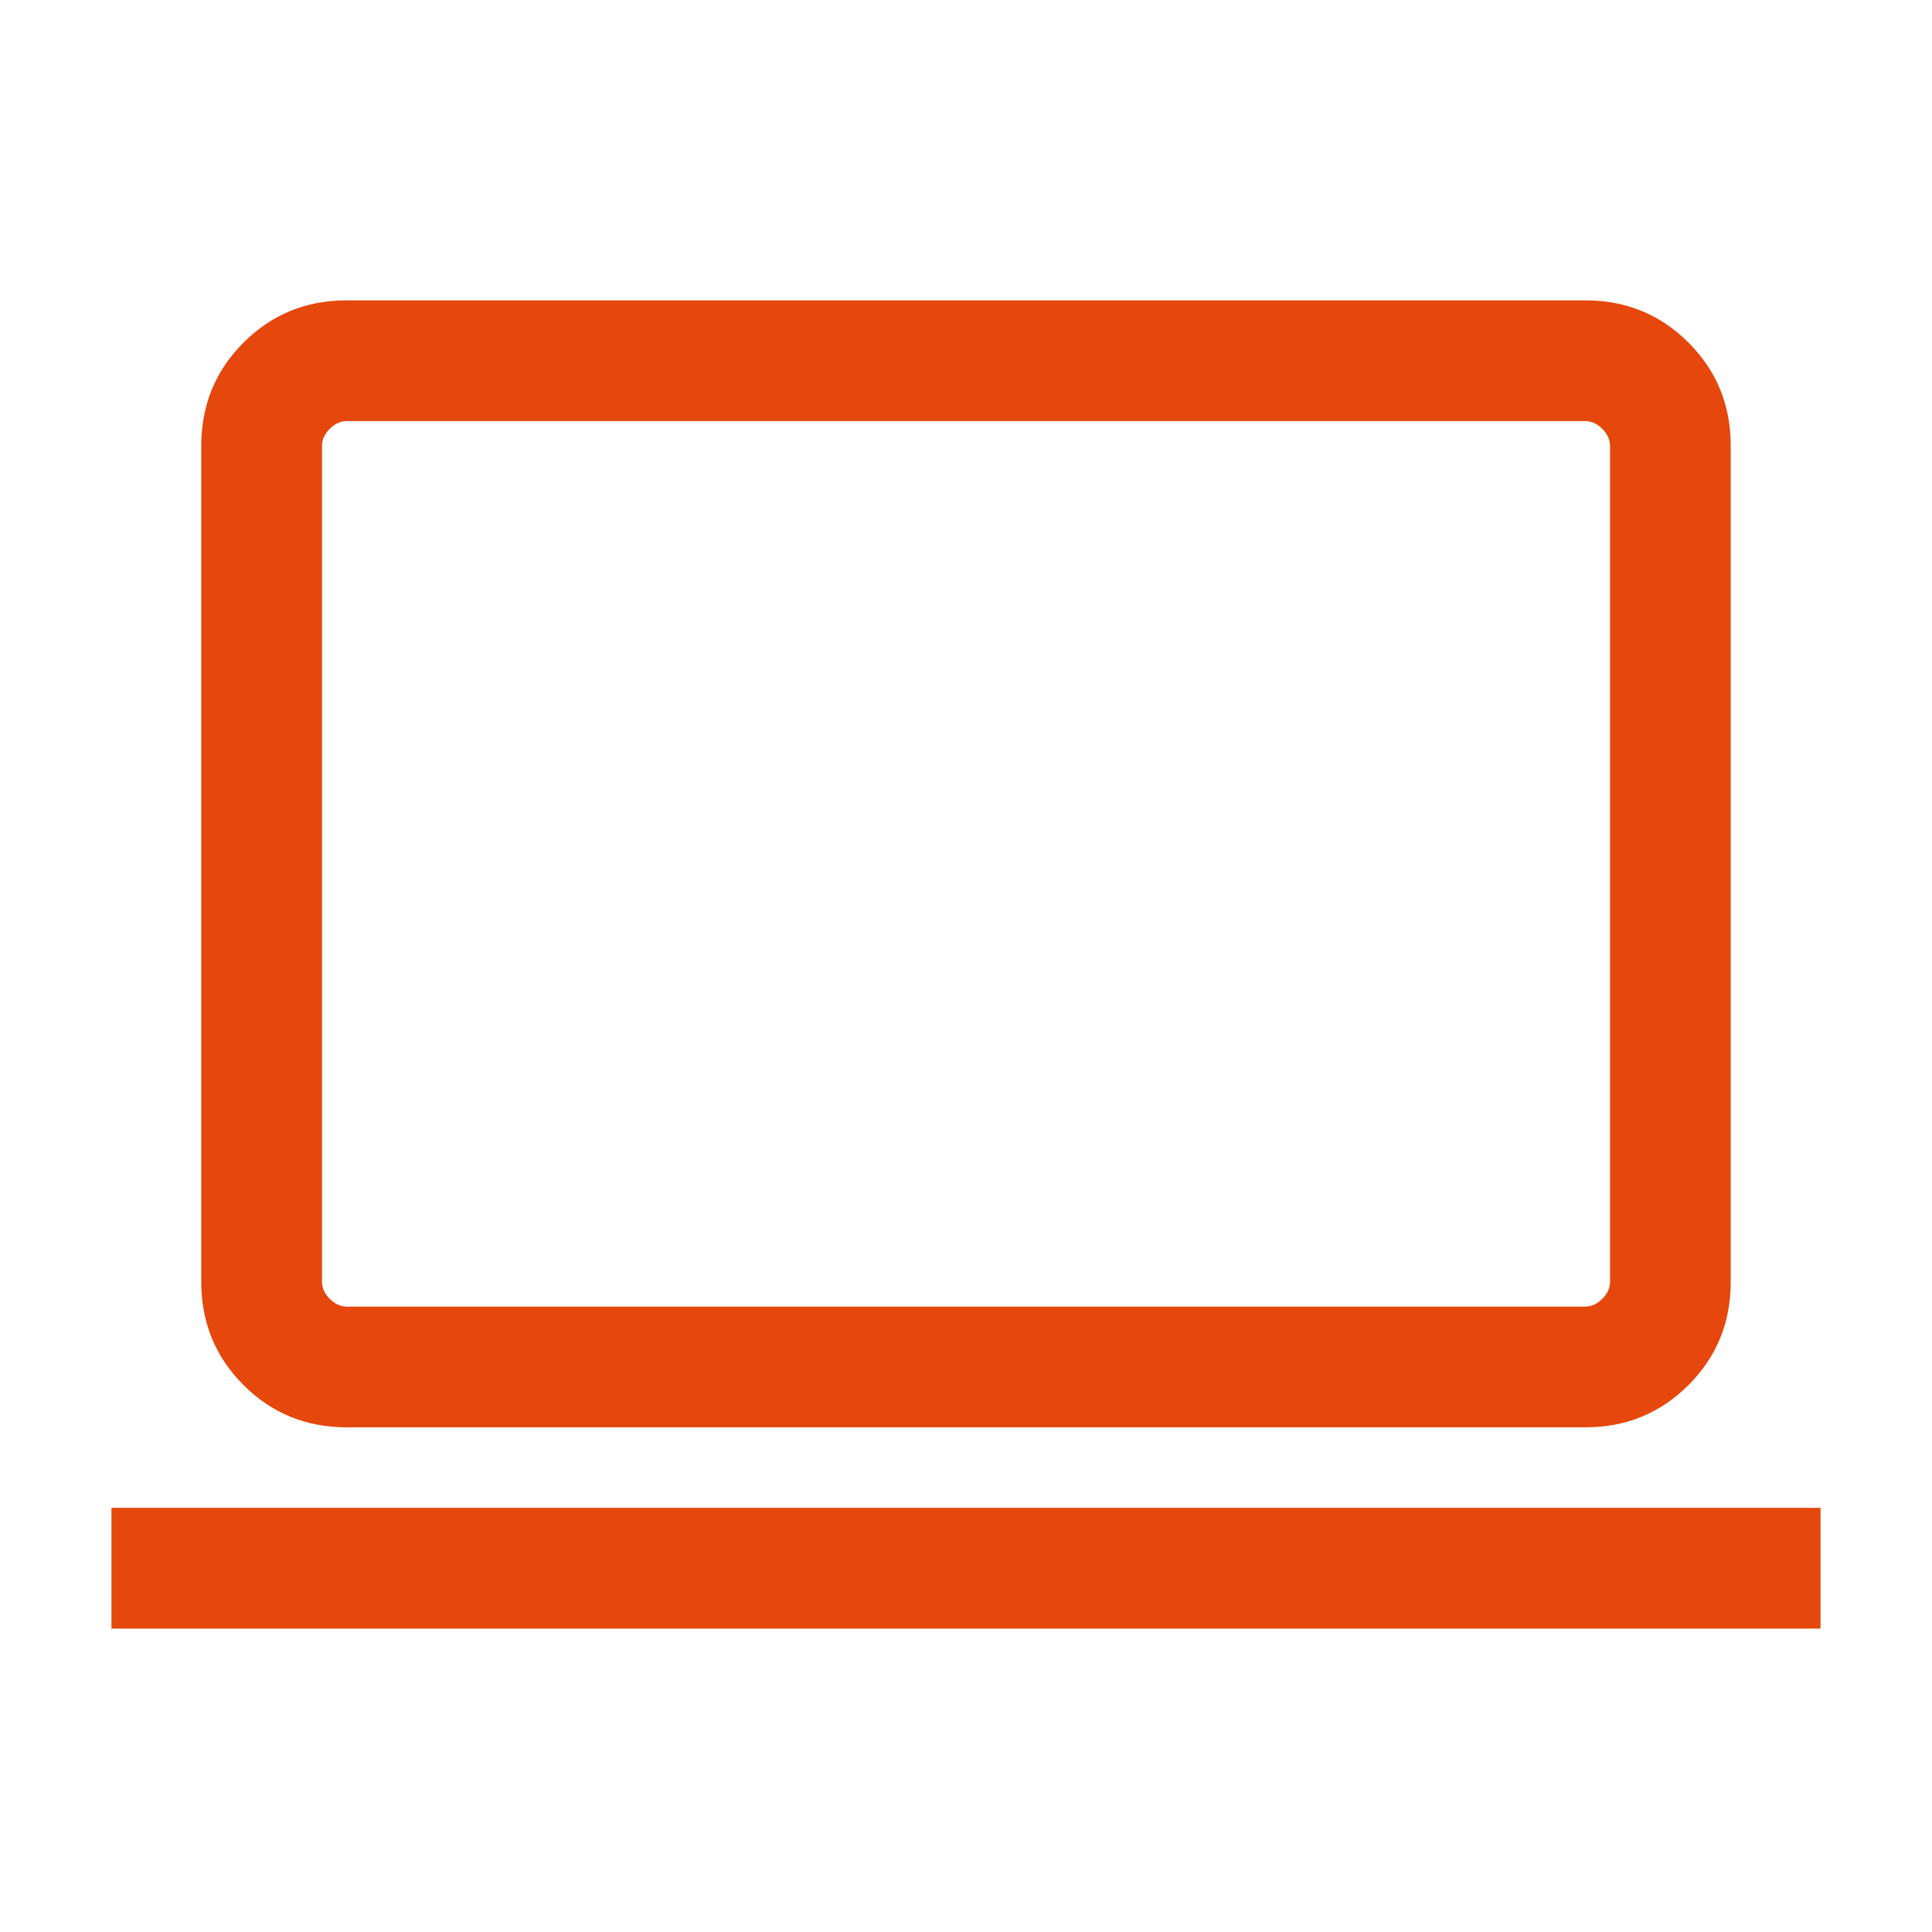 <svg width="46" height="46" viewBox="0 0 46 46" fill="none" xmlns="http://www.w3.org/2000/svg">
<mask id="mask0_282_1472" style="mask-type:alpha" maskUnits="userSpaceOnUse" x="0" y="0" width="46" height="46">
<rect width="46" height="46" fill="#D9D9D9"/>
</mask>
<g mask="url(#mask0_282_1472)">
<path d="M2.654 38.776V35.901H43.346V38.776H2.654ZM8.257 33.984C7.288 33.984 6.469 33.649 5.798 32.978C5.127 32.307 4.792 31.488 4.792 30.519V10.616C4.792 9.647 5.127 8.828 5.798 8.157C6.469 7.486 7.288 7.151 8.257 7.151H37.744C38.712 7.151 39.531 7.486 40.202 8.157C40.873 8.828 41.208 9.647 41.208 10.616V30.519C41.208 31.488 40.873 32.307 40.202 32.978C39.531 33.649 38.712 33.984 37.744 33.984H8.257ZM8.257 31.109H37.744C37.891 31.109 38.026 31.048 38.149 30.925C38.272 30.802 38.334 30.667 38.334 30.519V10.616C38.334 10.468 38.272 10.333 38.149 10.21C38.026 10.087 37.891 10.026 37.744 10.026H8.257C8.109 10.026 7.974 10.087 7.851 10.21C7.728 10.333 7.667 10.468 7.667 10.616V30.519C7.667 30.667 7.728 30.802 7.851 30.925C7.974 31.048 8.109 31.109 8.257 31.109Z" fill="#E5470C"/>
</g>
</svg>
